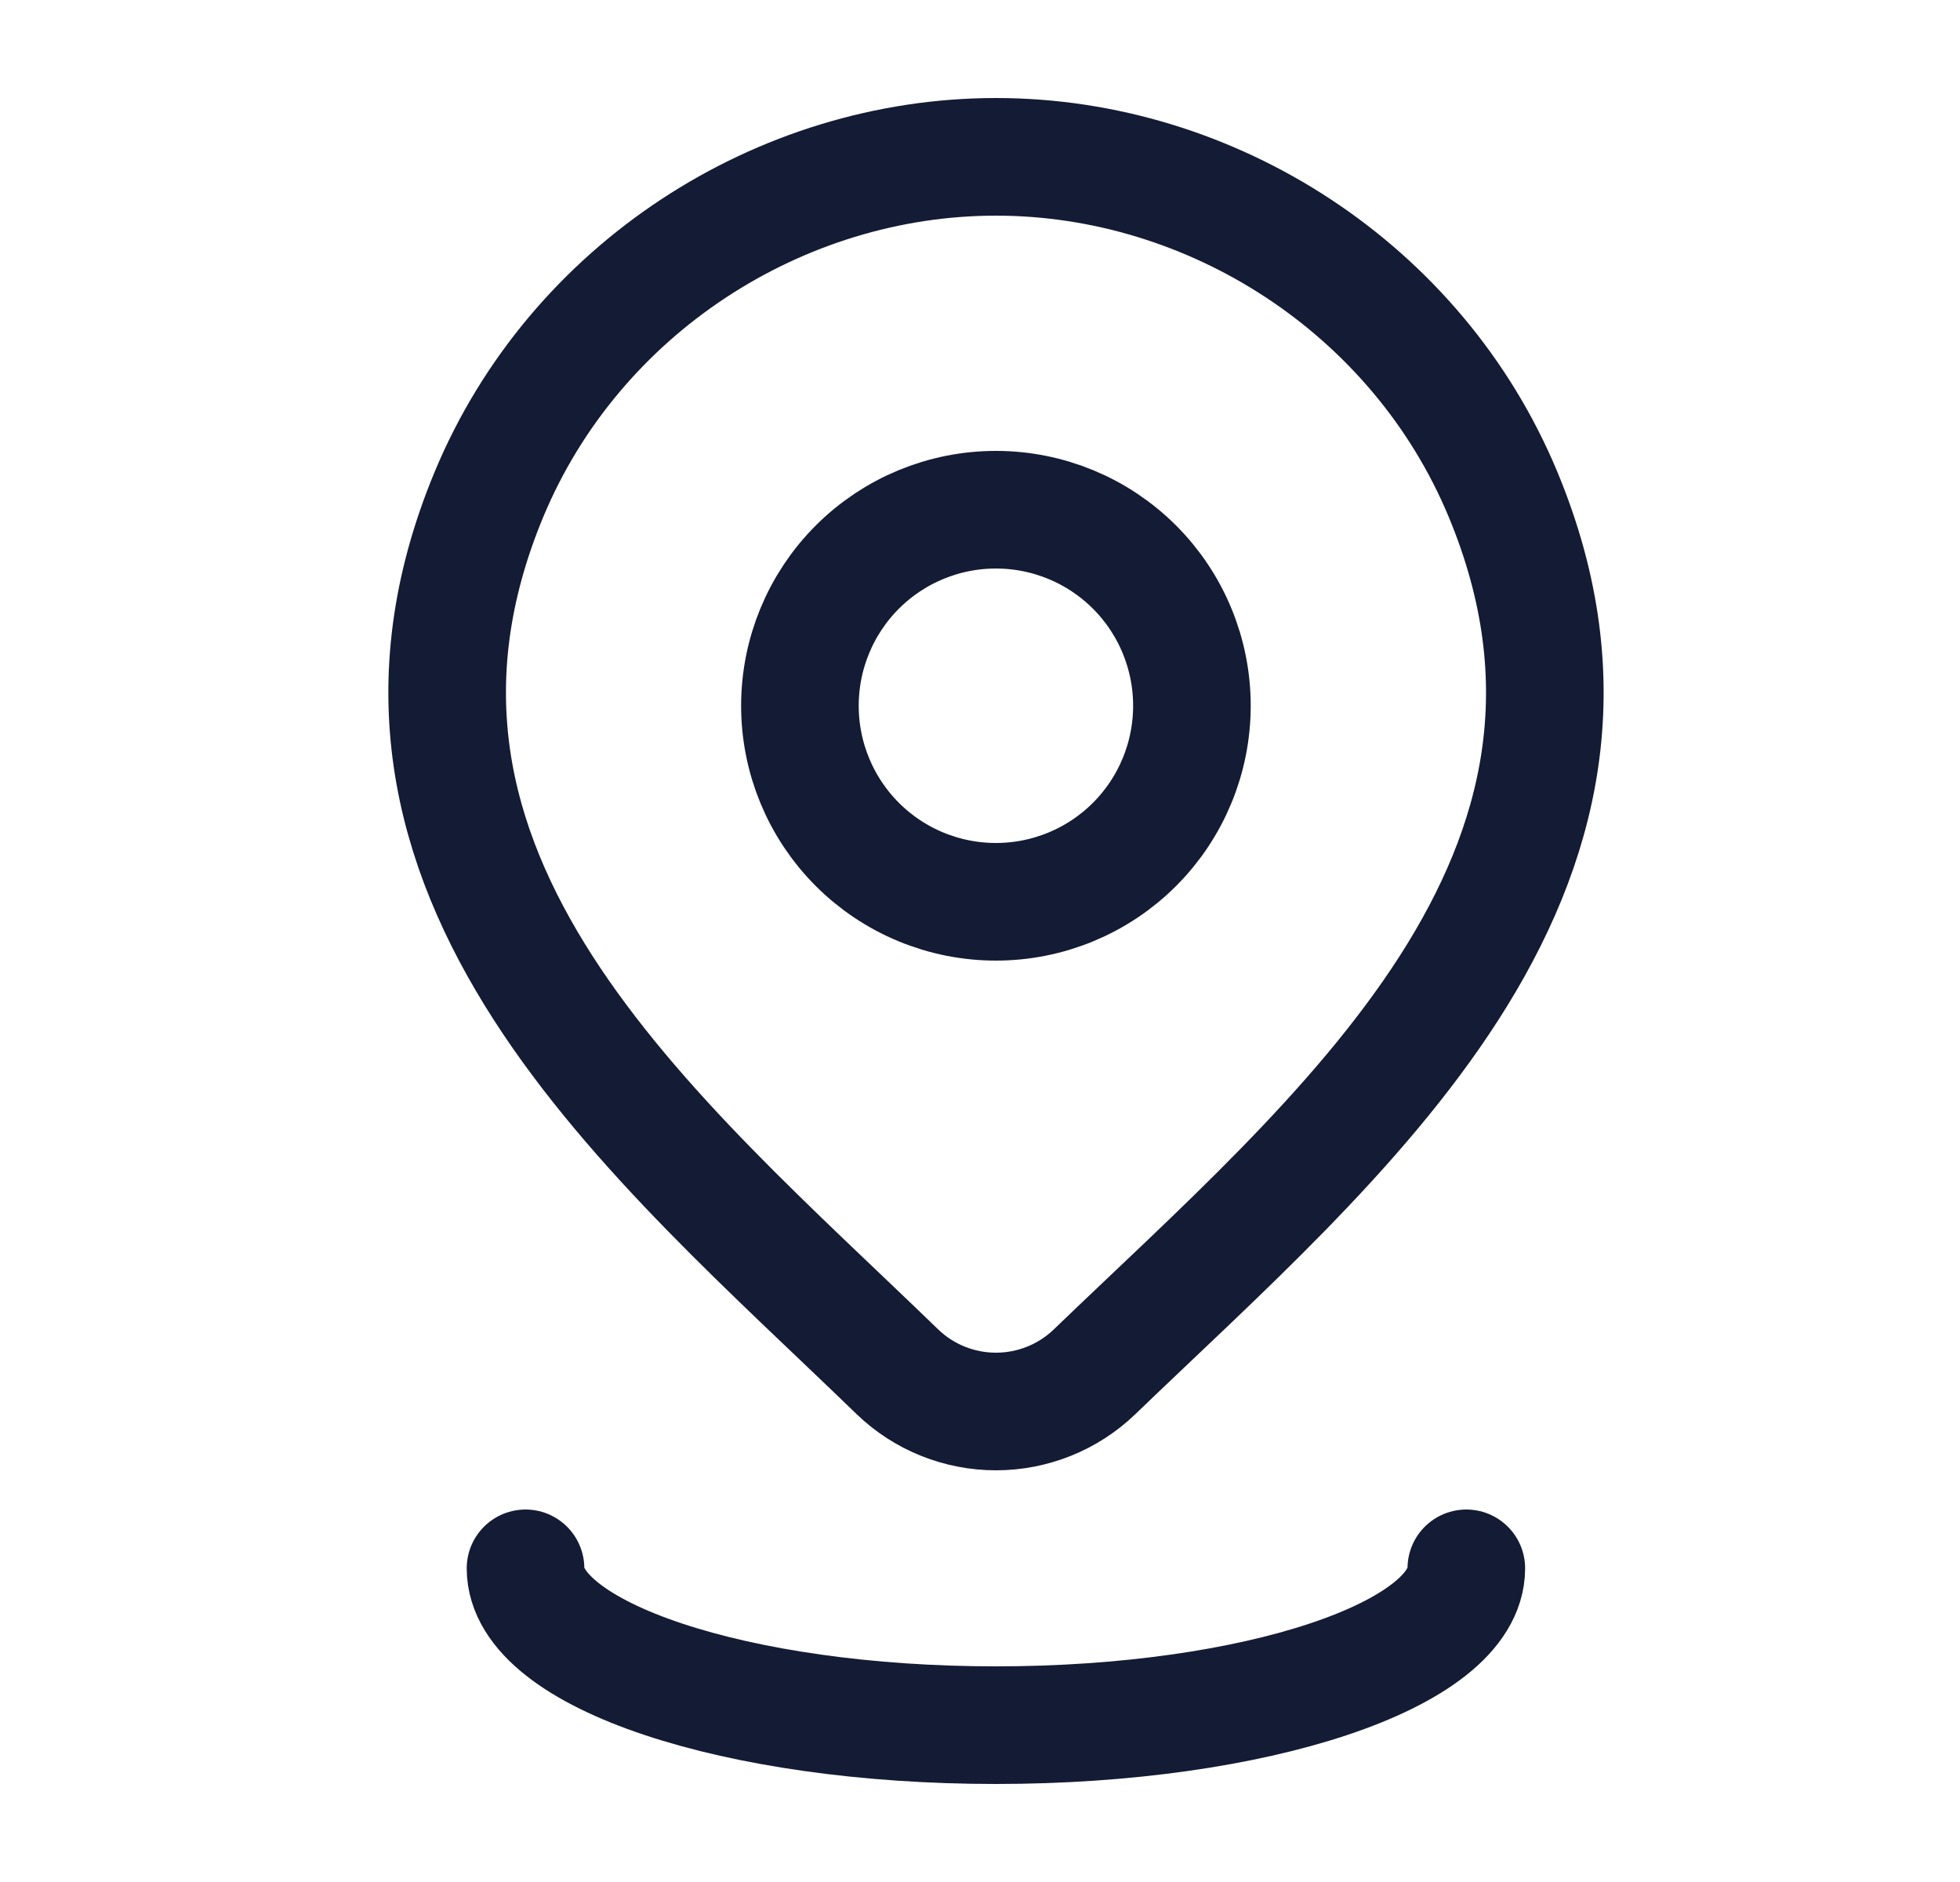 <?xml version="1.0" encoding="UTF-8"?> <svg xmlns="http://www.w3.org/2000/svg" width="25" height="24" viewBox="0 0 25 24" fill="none"><g clip-path="url(#clip0_2896_12015)"><g clip-path="url(#clip1_2896_12015)"><path d="M15.203 9C15.203 9.663 14.94 10.299 14.471 10.768C14.002 11.237 13.366 11.5 12.703 11.5C12.04 11.5 11.404 11.237 10.935 10.768C10.466 10.299 10.203 9.663 10.203 9C10.203 8.337 10.466 7.701 10.935 7.232C11.404 6.763 12.04 6.5 12.703 6.5C13.366 6.5 14.002 6.763 14.471 7.232C14.94 7.701 15.203 8.337 15.203 9Z" stroke="#141B34" stroke-width="1.5"></path><path d="M13.961 17.494C13.623 17.819 13.172 18 12.704 18C12.235 18 11.784 17.819 11.447 17.494C8.358 14.501 4.219 11.158 6.237 6.304C7.33 3.679 9.95 2 12.704 2C15.459 2 18.079 3.68 19.171 6.304C21.187 11.151 17.058 14.511 13.961 17.494Z" stroke="#141B34" stroke-width="1.5"></path><path d="M18.703 20C18.703 21.105 16.017 22 12.703 22C9.389 22 6.703 21.105 6.703 20" stroke="#141B34" stroke-width="1.5" stroke-linecap="round"></path></g></g><defs><clipPath id="clip0_2896_12015"><rect width="24" height="24" fill="white" transform="translate(0.703)"></rect></clipPath><clipPath id="clip1_2896_12015"><rect width="24" height="24" fill="white" transform="translate(0.703)"></rect></clipPath></defs></svg> 
